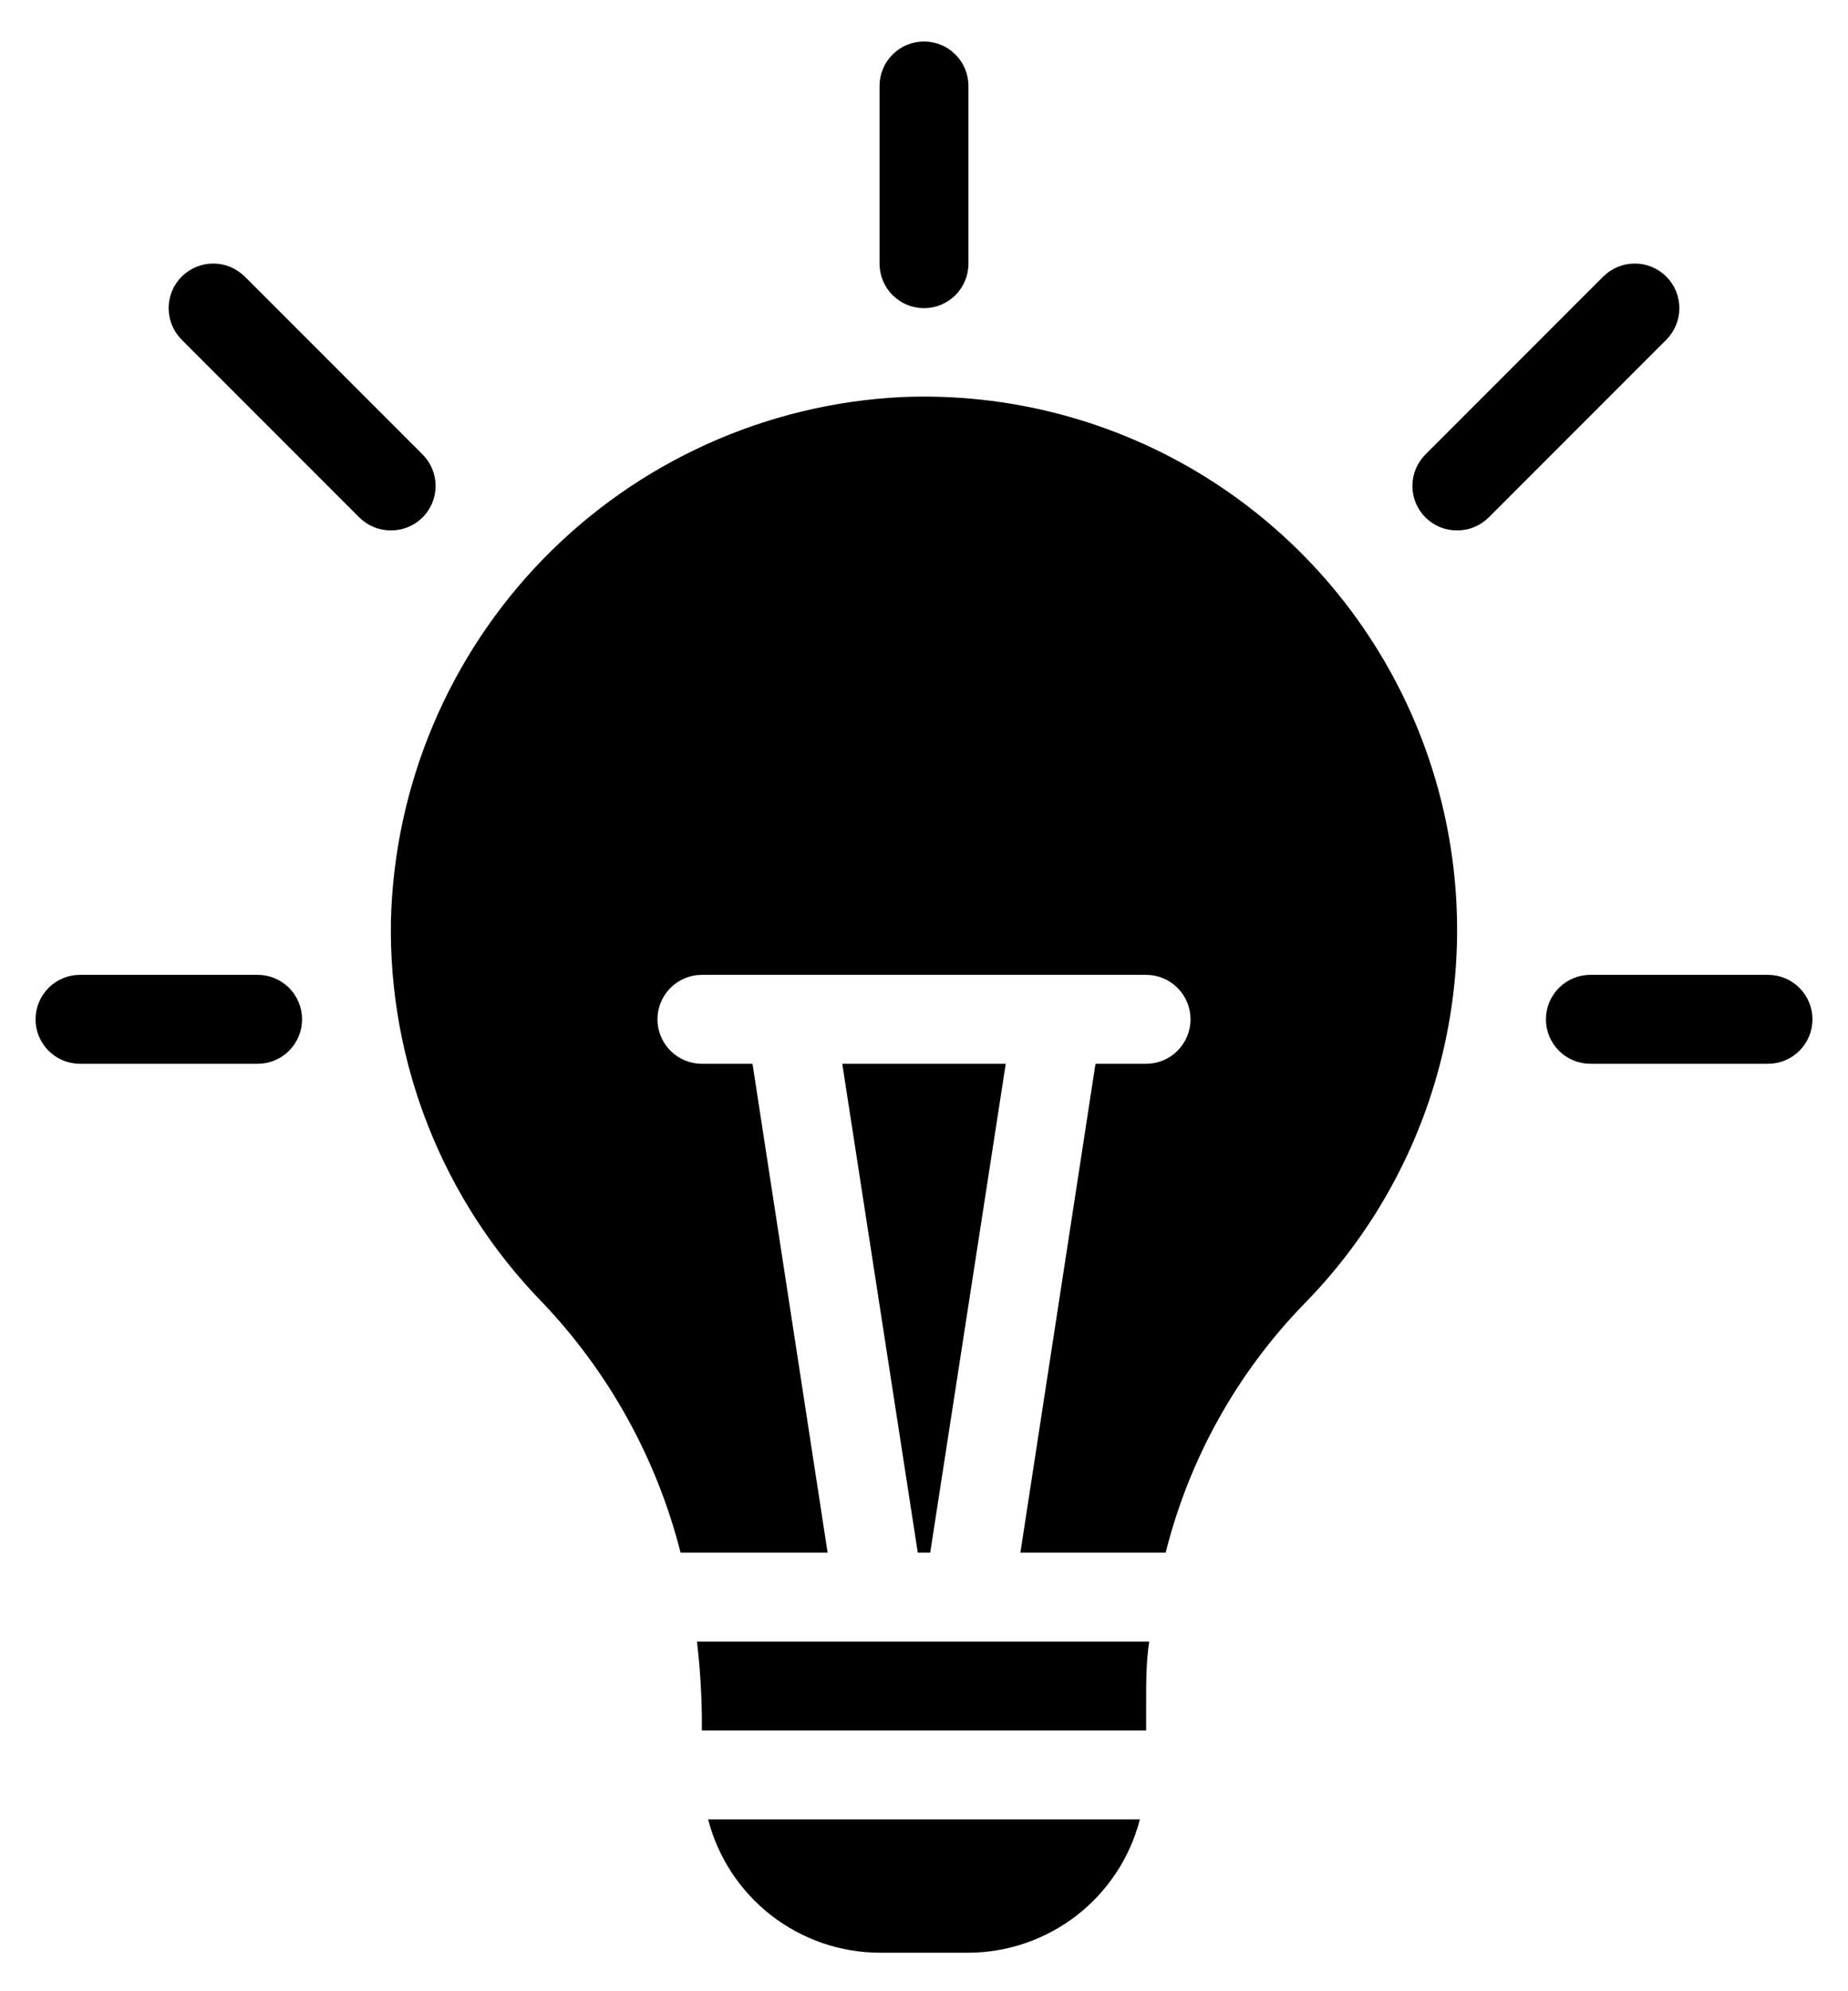 <svg width="39" height="42" viewBox="0 0 39 42" fill="none" xmlns="http://www.w3.org/2000/svg">
<path d="M24.253 34.625H14.709C14.772 35.16 14.806 35.699 14.812 36.237V36.5H24.188V35.9C24.188 35.478 24.188 35.047 24.253 34.625ZM21.225 22.438H17.775L19.369 32.75H19.631L21.225 22.438Z" fill="black"/>
<path d="M14.363 32.75H17.466L15.881 22.438H14.812C14.564 22.438 14.325 22.339 14.15 22.163C13.974 21.987 13.875 21.749 13.875 21.5C13.875 21.251 13.974 21.013 14.15 20.837C14.325 20.661 14.564 20.562 14.812 20.562H24.188C24.436 20.562 24.675 20.661 24.85 20.837C25.026 21.013 25.125 21.251 25.125 21.5C25.125 21.749 25.026 21.987 24.85 22.163C24.675 22.339 24.436 22.438 24.188 22.438H23.119L21.534 32.75H24.6C25.095 30.773 26.104 28.961 27.525 27.5C29.107 25.89 30.168 23.842 30.57 21.622C30.973 19.401 30.698 17.111 29.782 15.049C28.866 12.987 27.351 11.247 25.434 10.057C23.517 8.867 21.286 8.281 19.031 8.375C16.172 8.516 13.473 9.733 11.473 11.781C9.474 13.829 8.322 16.557 8.25 19.419C8.224 20.901 8.492 22.374 9.037 23.753C9.582 25.132 10.395 26.389 11.428 27.453C12.847 28.936 13.858 30.761 14.363 32.75ZM14.944 38.375C15.151 39.178 15.619 39.889 16.273 40.398C16.928 40.907 17.733 41.185 18.562 41.188H20.438C21.267 41.185 22.072 40.907 22.727 40.398C23.381 39.889 23.849 39.178 24.056 38.375H14.944ZM19.5 6.5C19.251 6.5 19.013 6.401 18.837 6.225C18.661 6.05 18.562 5.811 18.562 5.562V1.812C18.562 1.564 18.661 1.325 18.837 1.15C19.013 0.974 19.251 0.875 19.5 0.875C19.749 0.875 19.987 0.974 20.163 1.15C20.339 1.325 20.438 1.564 20.438 1.812V5.562C20.438 5.811 20.339 6.05 20.163 6.225C19.987 6.401 19.749 6.5 19.5 6.5ZM30.75 11.188C30.627 11.188 30.504 11.165 30.39 11.118C30.276 11.071 30.172 11.002 30.084 10.916C29.997 10.829 29.927 10.725 29.879 10.611C29.832 10.496 29.807 10.374 29.807 10.25C29.807 10.126 29.832 10.004 29.879 9.889C29.927 9.775 29.997 9.672 30.084 9.584L33.834 5.834C33.922 5.747 34.026 5.678 34.14 5.63C34.254 5.583 34.376 5.559 34.5 5.559C34.624 5.559 34.746 5.583 34.86 5.63C34.974 5.678 35.078 5.747 35.166 5.834C35.253 5.922 35.322 6.026 35.37 6.14C35.417 6.254 35.441 6.376 35.441 6.5C35.441 6.624 35.417 6.746 35.37 6.86C35.322 6.974 35.253 7.078 35.166 7.166L31.416 10.916C31.328 11.002 31.224 11.071 31.11 11.118C30.996 11.165 30.873 11.188 30.75 11.188ZM8.25 11.188C8.127 11.188 8.004 11.165 7.89 11.118C7.776 11.071 7.672 11.002 7.584 10.916L3.834 7.166C3.747 7.078 3.678 6.974 3.63 6.86C3.583 6.746 3.559 6.624 3.559 6.5C3.559 6.376 3.583 6.254 3.63 6.14C3.678 6.026 3.747 5.922 3.834 5.834C3.922 5.747 4.026 5.678 4.14 5.63C4.254 5.583 4.376 5.559 4.5 5.559C4.624 5.559 4.746 5.583 4.86 5.63C4.974 5.678 5.078 5.747 5.166 5.834L8.916 9.584C9.004 9.672 9.073 9.775 9.121 9.889C9.168 10.004 9.193 10.126 9.193 10.25C9.193 10.374 9.168 10.496 9.121 10.611C9.073 10.725 9.004 10.829 8.916 10.916C8.828 11.002 8.724 11.071 8.61 11.118C8.496 11.165 8.373 11.188 8.25 11.188ZM37.312 22.438H33.562C33.314 22.438 33.075 22.339 32.9 22.163C32.724 21.987 32.625 21.749 32.625 21.5C32.625 21.251 32.724 21.013 32.9 20.837C33.075 20.661 33.314 20.562 33.562 20.562H37.312C37.561 20.562 37.8 20.661 37.975 20.837C38.151 21.013 38.25 21.251 38.25 21.5C38.25 21.749 38.151 21.987 37.975 22.163C37.8 22.339 37.561 22.438 37.312 22.438ZM5.438 22.438H1.688C1.439 22.438 1.2 22.339 1.025 22.163C0.849 21.987 0.75 21.749 0.75 21.5C0.75 21.251 0.849 21.013 1.025 20.837C1.2 20.661 1.439 20.562 1.688 20.562H5.438C5.686 20.562 5.925 20.661 6.1 20.837C6.276 21.013 6.375 21.251 6.375 21.5C6.375 21.749 6.276 21.987 6.1 22.163C5.925 22.339 5.686 22.438 5.438 22.438Z" fill="black"/>
</svg>

